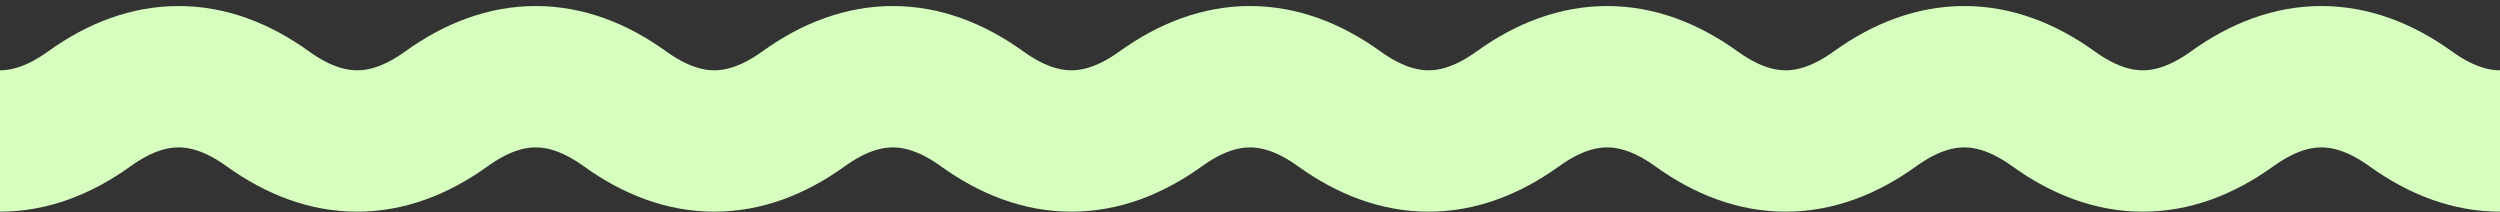 <svg width="389" height="33" viewBox="0 0 389 33" fill="none" xmlns="http://www.w3.org/2000/svg">
<rect x="0" y="0" width="389" height="33" fill="#333333" stroke="none"/>
<path d="M0 21.938C4.63 21.938 9.261 20.272 13.896 16.937C23.157 10.271 32.417 10.271 41.678 16.937C46.309 20.272 50.939 21.938 55.574 21.938C60.205 21.938 64.835 20.272 69.465 16.937C78.726 10.271 87.992 10.271 97.252 16.937C101.883 20.272 106.513 21.938 111.139 21.938C115.774 21.938 120.404 20.272 125.035 16.937C134.295 10.271 143.556 10.271 152.817 16.937C157.452 20.272 162.083 21.938 166.713 21.938C171.343 21.938 175.974 20.272 180.609 16.937C189.87 10.271 199.13 10.271 208.391 16.937C213.021 20.272 217.652 21.938 222.287 21.938C226.918 21.938 231.548 20.272 236.178 16.937C245.439 10.271 254.705 10.271 263.965 16.937C268.596 20.272 273.226 21.938 277.851 21.938C282.487 21.938 287.117 20.272 291.747 16.937C301.008 10.271 310.269 10.271 319.53 16.937C324.16 20.272 328.795 21.938 333.426 21.938C338.056 21.938 342.686 20.272 347.322 16.937C356.583 10.271 365.843 10.271 375.104 16.937C379.734 20.272 384.365 21.938 389 21.938" stroke="#D6FEBF" stroke-width="22" stroke-miterlimit="10"/>
</svg>
